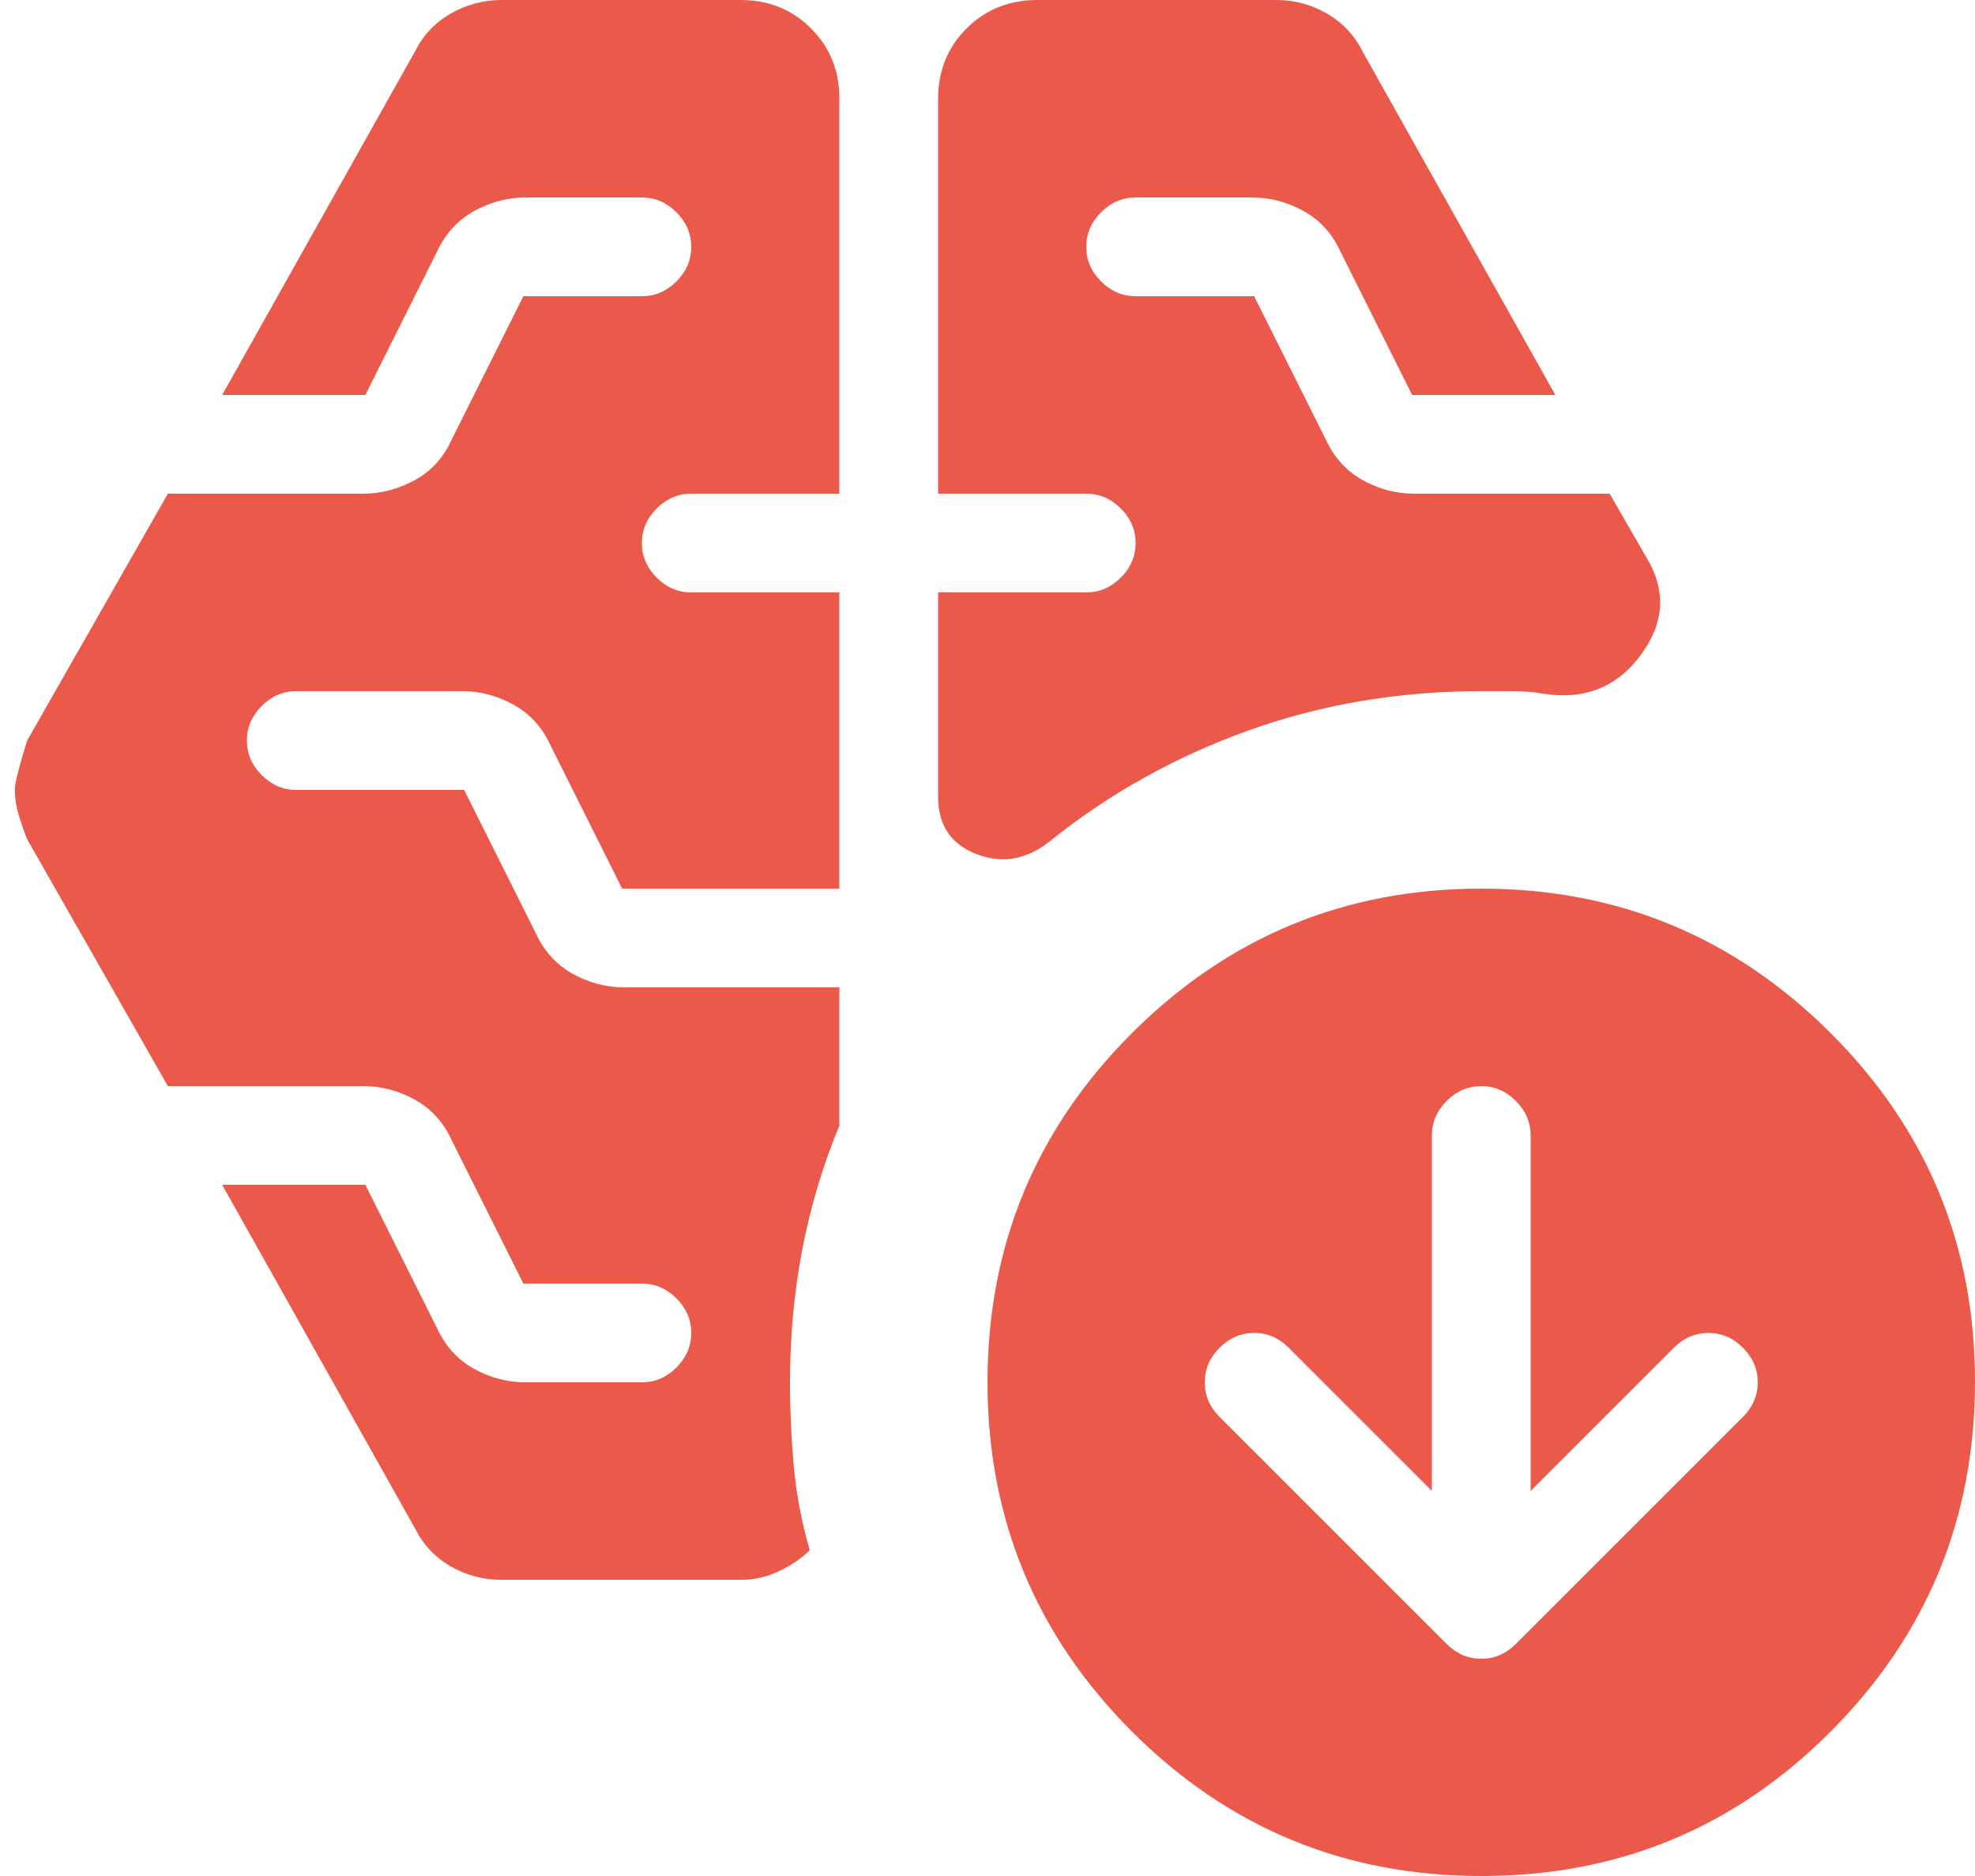 <?xml version="1.0" encoding="UTF-8"?> <svg xmlns="http://www.w3.org/2000/svg" width="20" height="19" viewBox="0 0 20 19" fill="none"><path d="M9.5 5V1C9.5 0.717 9.596 0.479 9.788 0.288C9.98 0.097 10.218 0.001 10.5 0H12.925C13.109 0 13.28 0.046 13.438 0.138C13.597 0.23 13.718 0.359 13.8 0.525L15.75 4H14.3L13.575 2.55C13.492 2.367 13.367 2.229 13.2 2.137C13.034 2.045 12.859 1.999 12.675 2H11.5C11.367 2 11.25 2.05 11.15 2.15C11.05 2.25 11 2.367 11 2.5C11 2.633 11.05 2.75 11.15 2.85C11.25 2.95 11.367 3 11.5 3H12.7L13.425 4.45C13.509 4.633 13.634 4.771 13.8 4.863C13.967 4.955 14.142 5.001 14.325 5H16.3L16.675 5.65C16.875 5.983 16.855 6.312 16.613 6.637C16.372 6.962 16.043 7.091 15.625 7.025C15.525 7.008 15.421 7 15.313 7H15C14.167 7 13.379 7.133 12.637 7.4C11.895 7.667 11.225 8.042 10.625 8.525C10.392 8.708 10.146 8.75 9.888 8.65C9.63 8.55 9.501 8.358 9.5 8.075V6H11C11.134 6 11.25 5.95 11.35 5.85C11.45 5.75 11.5 5.633 11.5 5.5C11.5 5.367 11.45 5.25 11.35 5.15C11.25 5.05 11.134 5 11 5H9.5ZM7.5 16H5.075C4.892 16 4.721 15.954 4.562 15.863C4.404 15.772 4.283 15.642 4.2 15.475L2.25 12H3.7L4.425 13.45C4.509 13.633 4.634 13.771 4.8 13.863C4.967 13.955 5.142 14.001 5.325 14H6.5C6.634 14 6.75 13.95 6.85 13.85C6.95 13.75 7 13.633 7 13.5C7 13.367 6.95 13.25 6.85 13.15C6.75 13.05 6.634 13 6.5 13H5.3L4.575 11.55C4.492 11.367 4.367 11.229 4.2 11.137C4.034 11.045 3.859 10.999 3.675 11H1.7L0.275 8.5C0.242 8.417 0.213 8.333 0.188 8.25C0.164 8.167 0.151 8.083 0.15 8C0.15 7.933 0.192 7.767 0.275 7.5L1.7 5H3.675C3.859 5 4.034 4.954 4.2 4.863C4.367 4.772 4.492 4.634 4.575 4.45L5.3 3H6.5C6.634 3 6.75 2.95 6.85 2.85C6.95 2.75 7 2.633 7 2.5C7 2.367 6.95 2.25 6.85 2.15C6.75 2.05 6.634 2 6.5 2H5.325C5.142 2 4.967 2.046 4.8 2.138C4.634 2.23 4.509 2.367 4.425 2.55L3.7 4H2.25L4.2 0.525C4.284 0.358 4.405 0.229 4.563 0.138C4.722 0.047 4.893 0.001 5.075 0H7.5C7.784 0 8.021 0.096 8.213 0.288C8.405 0.48 8.501 0.717 8.5 1V5H7C6.867 5 6.75 5.05 6.65 5.15C6.55 5.25 6.5 5.367 6.5 5.5C6.5 5.633 6.55 5.75 6.65 5.85C6.75 5.95 6.867 6 7 6H8.5V9H6.3L5.575 7.55C5.492 7.367 5.367 7.229 5.2 7.137C5.034 7.045 4.859 6.999 4.675 7H3C2.867 7 2.75 7.05 2.65 7.15C2.55 7.25 2.5 7.367 2.5 7.5C2.5 7.633 2.55 7.75 2.65 7.85C2.75 7.95 2.867 8 3 8H4.7L5.425 9.45C5.509 9.633 5.634 9.771 5.8 9.863C5.967 9.955 6.142 10.001 6.325 10H8.5V11.4C8.334 11.8 8.209 12.217 8.125 12.65C8.042 13.083 8 13.533 8 14C8 14.283 8.013 14.567 8.038 14.85C8.064 15.133 8.118 15.417 8.2 15.7C8.117 15.783 8.013 15.854 7.888 15.913C7.764 15.972 7.634 16.001 7.5 16ZM14.5 15.1L13.05 13.65C12.95 13.55 12.834 13.5 12.7 13.5C12.567 13.5 12.45 13.55 12.35 13.65C12.25 13.75 12.2 13.867 12.2 14C12.2 14.133 12.25 14.25 12.35 14.35L14.65 16.65C14.75 16.75 14.867 16.8 15 16.8C15.134 16.8 15.25 16.75 15.35 16.65L17.65 14.35C17.75 14.25 17.8 14.133 17.8 14C17.8 13.867 17.75 13.75 17.65 13.65C17.55 13.55 17.434 13.5 17.3 13.5C17.167 13.5 17.05 13.55 16.95 13.65L15.5 15.1V11.5C15.5 11.367 15.45 11.25 15.35 11.15C15.25 11.05 15.134 11 15 11C14.867 11 14.75 11.05 14.65 11.15C14.55 11.25 14.5 11.367 14.5 11.5V15.1ZM15 19C13.617 19 12.438 18.512 11.463 17.537C10.489 16.562 10.001 15.383 10 14C10 12.617 10.487 11.438 11.463 10.463C12.439 9.488 13.618 9 15 9C16.382 9 17.562 9.488 18.538 10.463C19.515 11.438 20.002 12.617 20 14C19.998 15.383 19.511 16.562 18.537 17.538C17.564 18.514 16.385 19.001 15 19Z" fill="#EA594A"></path></svg> 